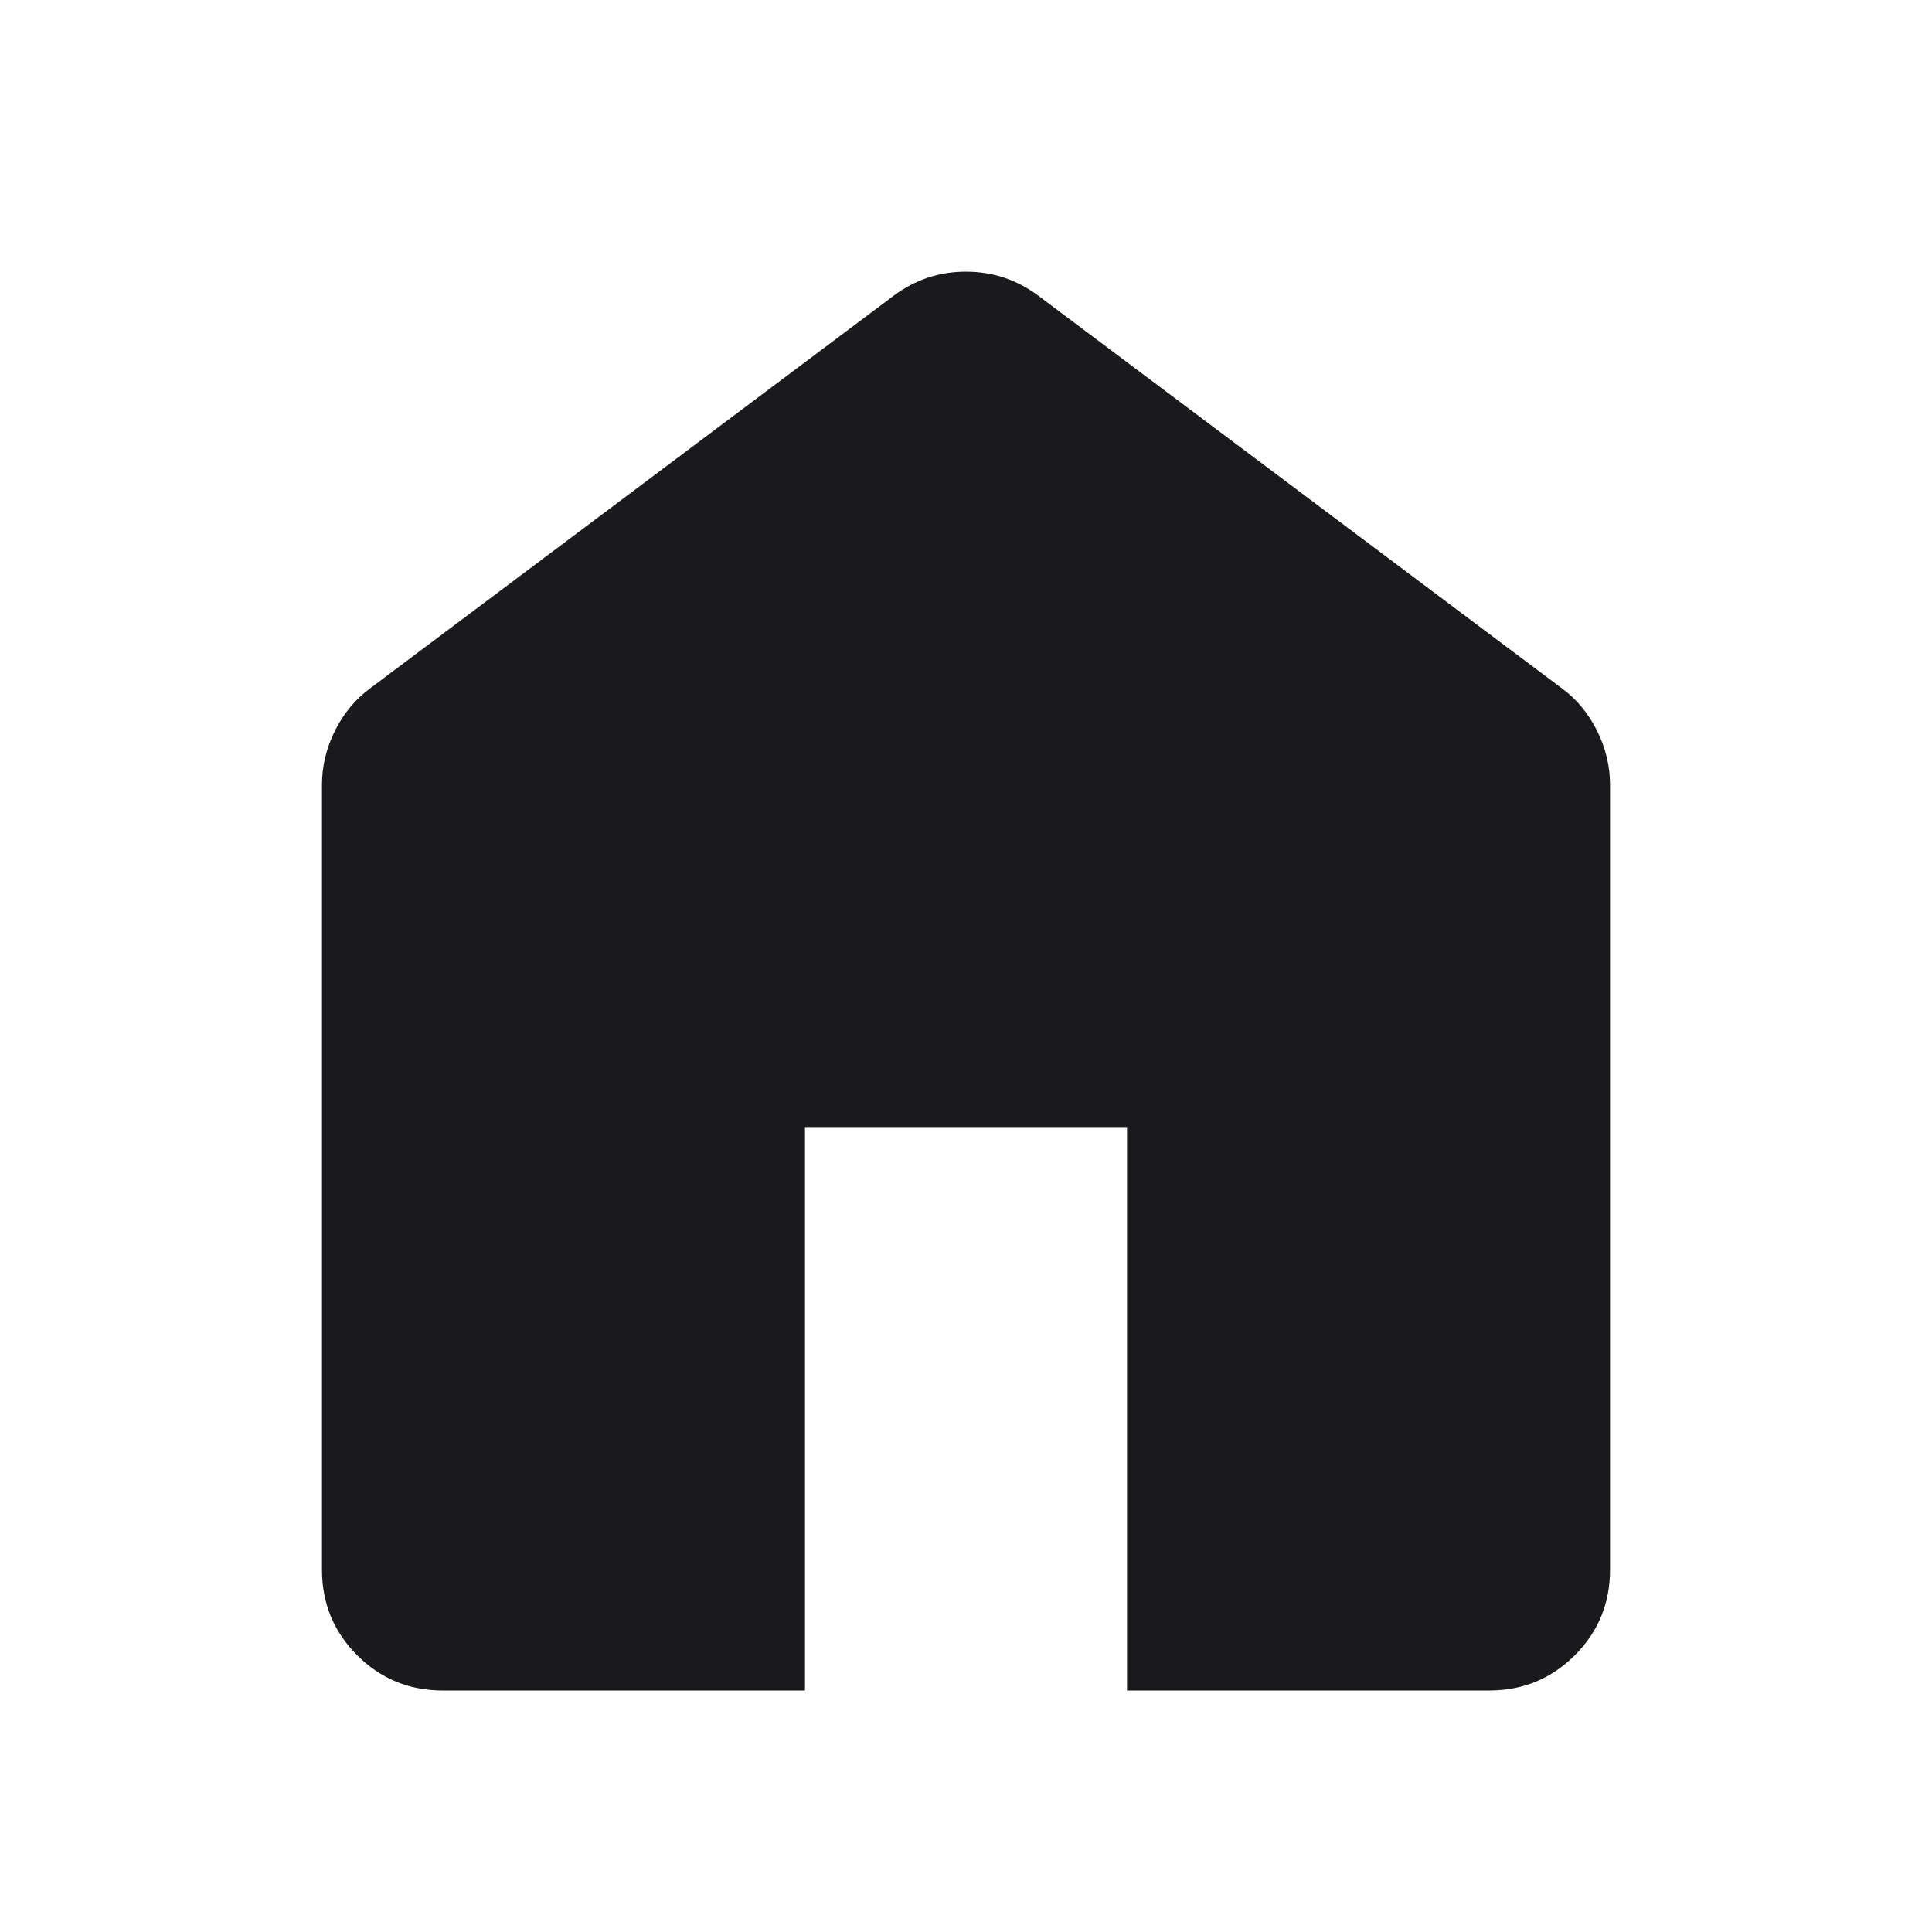 <svg width="26" height="26" viewBox="0 0 26 26" fill="none" xmlns="http://www.w3.org/2000/svg">
<path d="M5.958 22.75C5.507 22.75 5.123 22.592 4.807 22.276C4.491 21.96 4.333 21.576 4.333 21.125V10.562C4.333 10.31 4.392 10.066 4.509 9.831C4.627 9.597 4.785 9.407 4.983 9.262L12.025 3.981C12.169 3.873 12.323 3.792 12.485 3.737C12.648 3.683 12.819 3.656 13 3.656C13.181 3.656 13.352 3.683 13.515 3.737C13.677 3.792 13.831 3.873 13.975 3.981L21.017 9.262C21.215 9.407 21.373 9.597 21.491 9.831C21.608 10.066 21.667 10.31 21.667 10.562V21.125C21.667 21.576 21.509 21.96 21.193 22.276C20.877 22.592 20.493 22.75 20.042 22.75H15.167V15.167H10.833V22.75H5.958Z" fill="#1A1A1C"/>
</svg>
